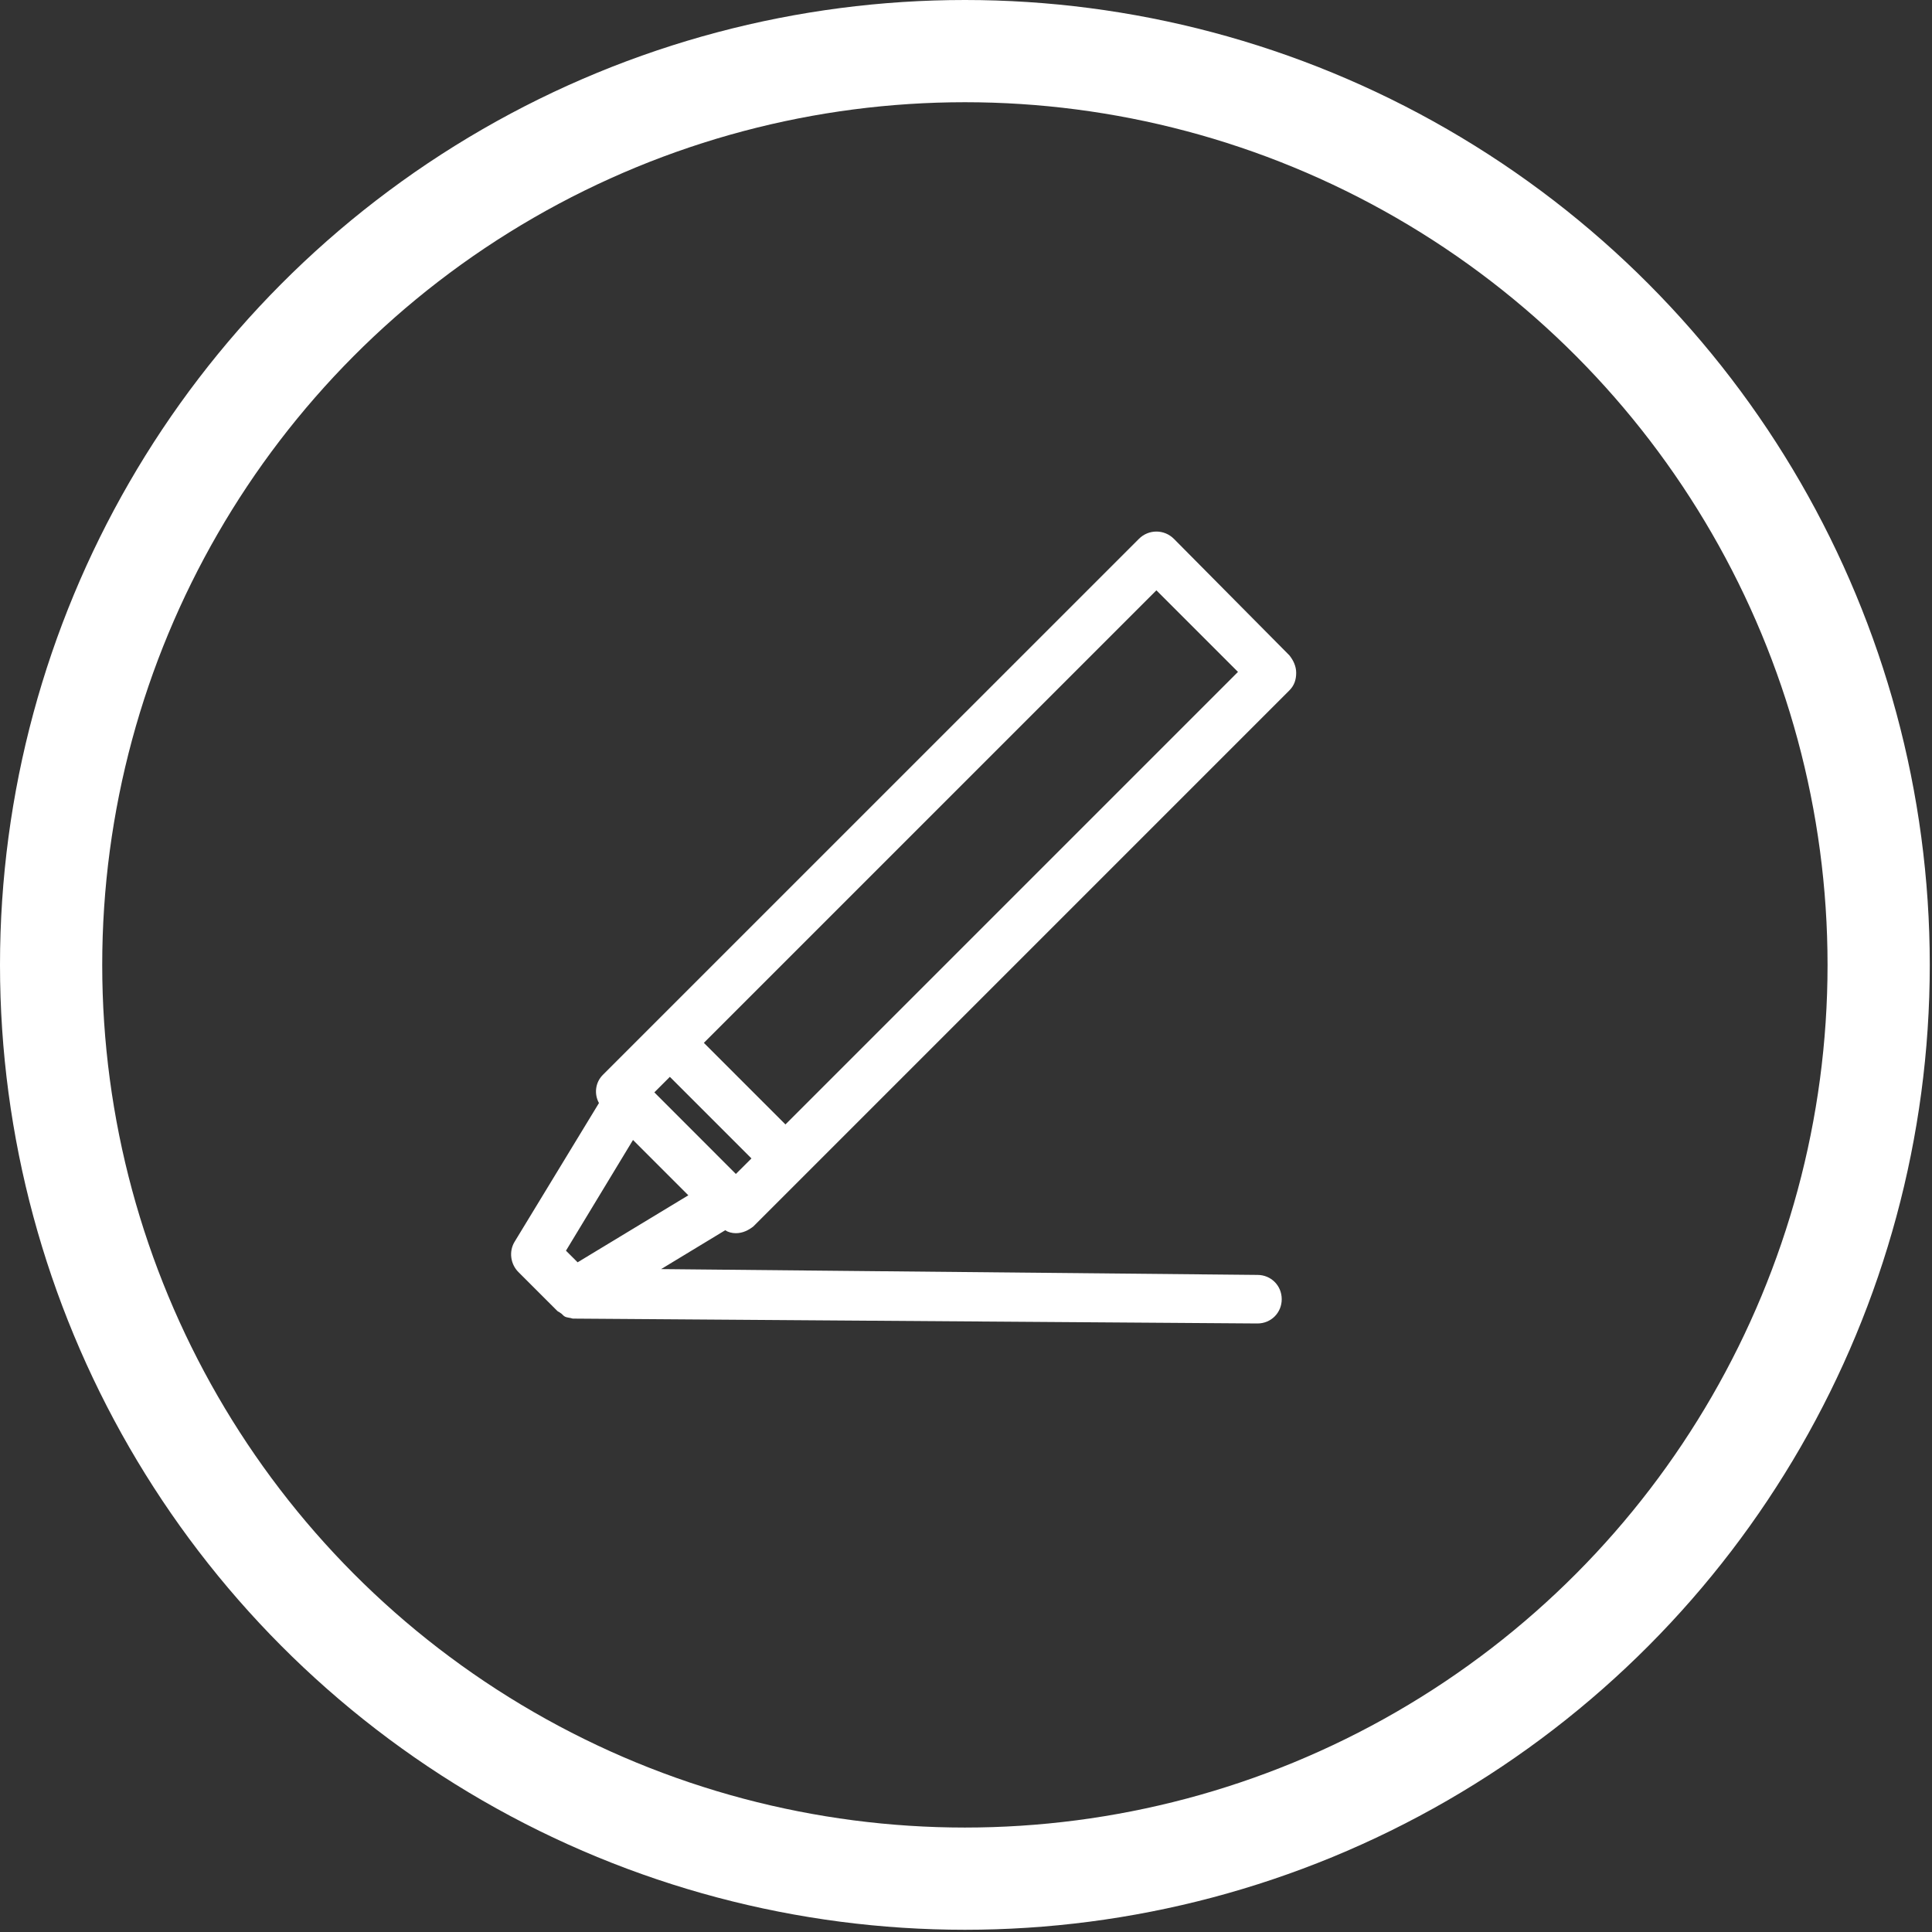 <?xml version="1.0" encoding="UTF-8" standalone="no"?>
<svg width="189px" height="189px" viewBox="0 0 189 189" version="1.1" xmlns="http://www.w3.org/2000/svg" xmlns:xlink="http://www.w3.org/1999/xlink">
    <rect x="0" y="0" width="189" height="189" fill="#333333" stroke="none"/>
    <!-- Generator: Sketch 39.1 (31720) - http://www.bohemiancoding.com/sketch -->
    <title>Group</title>
    <desc>Created with Sketch.</desc>
    <defs></defs>
    <g id="Page-1" stroke="none" stroke-width="1" fill="none" fill-rule="evenodd">
        <g id="Group" transform="translate(5, 5)">
            <path d="M109.837,47.712 C108.887,46.763 107.367,46.763 106.417,47.712 L53.975,100.15 C53.212,100.912 53.119,102.05 53.594,102.906 L45.331,116.494 C44.762,117.444 44.95,118.68 45.712,119.438 L49.512,123.237 C49.606,123.331 49.7,123.331 49.799,123.425 C49.987,123.52 50.086,123.713 50.274,123.806 C50.462,123.9 50.749,123.9 51.036,123.995 L51.224,123.995 L51.224,123.995 L51.224,123.995 L118.011,124.47 L118.011,124.47 C119.341,124.47 120.386,123.425 120.386,122.095 C120.386,120.764 119.341,119.72 118.011,119.72 L59.675,119.15 L65.944,115.35 C66.231,115.539 66.607,115.638 66.987,115.638 C67.651,115.638 68.225,115.35 68.7,114.975 L121.137,62.536 C121.612,62.061 121.801,61.493 121.801,60.825 C121.801,60.161 121.514,59.587 121.137,59.112 L109.837,47.712 Z M66.987,109.844 L59.012,101.862 L60.531,100.344 L68.512,108.325 L66.987,109.844 Z M51.506,118.487 L50.367,117.35 L56.924,106.519 L62.337,111.931 L51.506,118.487 Z M71.837,105 L63.856,97.019 L108.125,52.75 L116.106,60.73 L71.837,105 Z" id="Page-1" fill="#FFFFFF"></path>
            <circle id="Oval-1-Copy-9" stroke="#FFFFFF" stroke-width="10" cx="89.391" cy="89.391" r="89.391"></circle>
        </g>
    </g>
</svg>